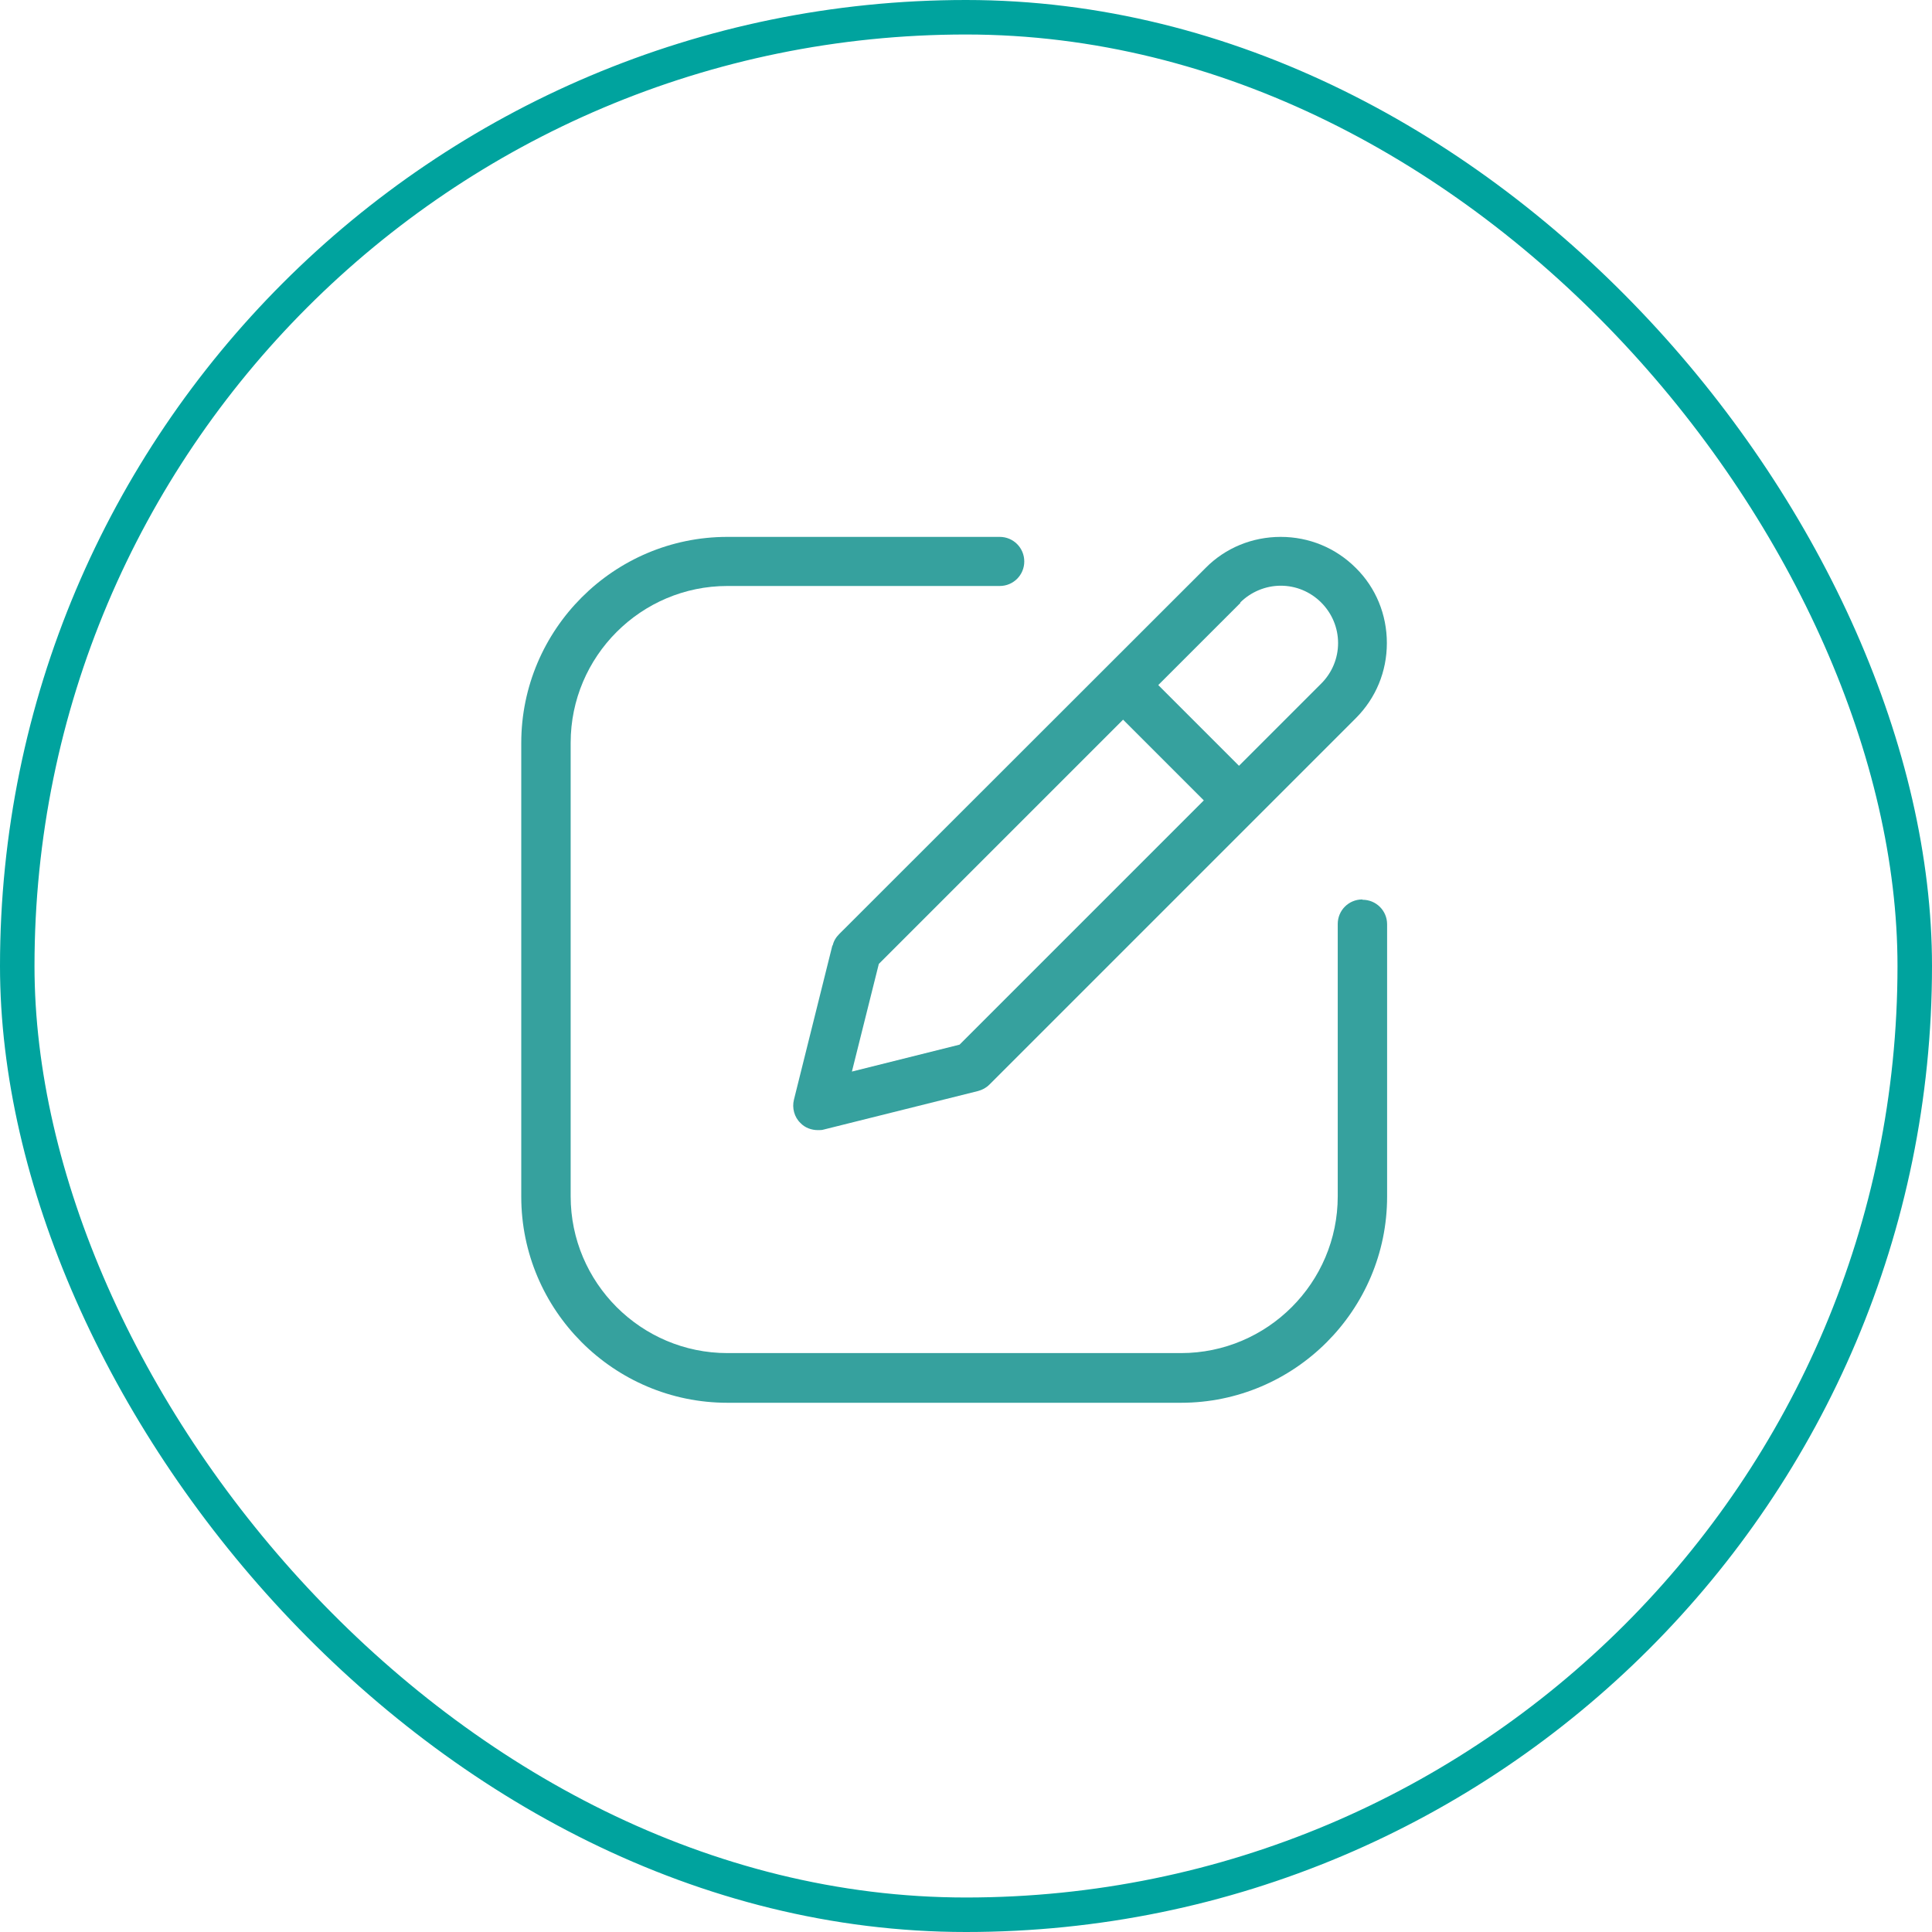 <svg xmlns="http://www.w3.org/2000/svg" width="56" height="56" viewBox="0 0 56 56" fill="none"><rect x="0.5" y="0.5" width="55" height="55" rx="27.5" stroke="#00A39E"></rect><path d="M39.486 26.071C39.092 26.071 38.775 26.388 38.775 26.782V34.677C38.775 37.18 36.735 39.22 34.232 39.22H21.084C18.581 39.22 16.541 37.18 16.541 34.677V21.528C16.541 19.025 18.581 16.985 21.084 16.985H28.978C29.372 16.985 29.689 16.668 29.689 16.274C29.689 15.88 29.372 15.562 28.978 15.562H21.084C17.792 15.562 15.109 18.245 15.109 21.537V34.685C15.109 37.977 17.792 40.66 21.084 40.66H34.232C37.524 40.66 40.206 37.977 40.206 34.685V26.791C40.206 26.397 39.889 26.08 39.495 26.08L39.486 26.071Z" fill="#36A19E"></path><path d="M24.128 27.4L23.013 31.874C22.953 32.114 23.022 32.38 23.202 32.551C23.331 32.688 23.519 32.757 23.708 32.757C23.768 32.757 23.828 32.757 23.879 32.74L28.345 31.625C28.473 31.591 28.585 31.531 28.679 31.437L39.299 20.817C39.882 20.234 40.199 19.462 40.199 18.64C40.199 17.817 39.882 17.037 39.299 16.462C38.716 15.88 37.945 15.562 37.122 15.562C36.299 15.562 35.519 15.88 34.945 16.462L24.325 27.074C24.231 27.168 24.162 27.28 24.136 27.408L24.128 27.4ZM35.948 17.465C36.256 17.157 36.685 16.977 37.122 16.977C37.559 16.977 37.979 17.148 38.296 17.465C38.613 17.782 38.785 18.203 38.785 18.64C38.785 19.077 38.613 19.497 38.296 19.814L35.913 22.197L33.573 19.857L35.956 17.474L35.948 17.465ZM24.693 31.06L25.473 27.94L32.553 20.86L34.893 23.2L27.813 30.28L24.693 31.06Z" fill="#36A19E"></path></svg>